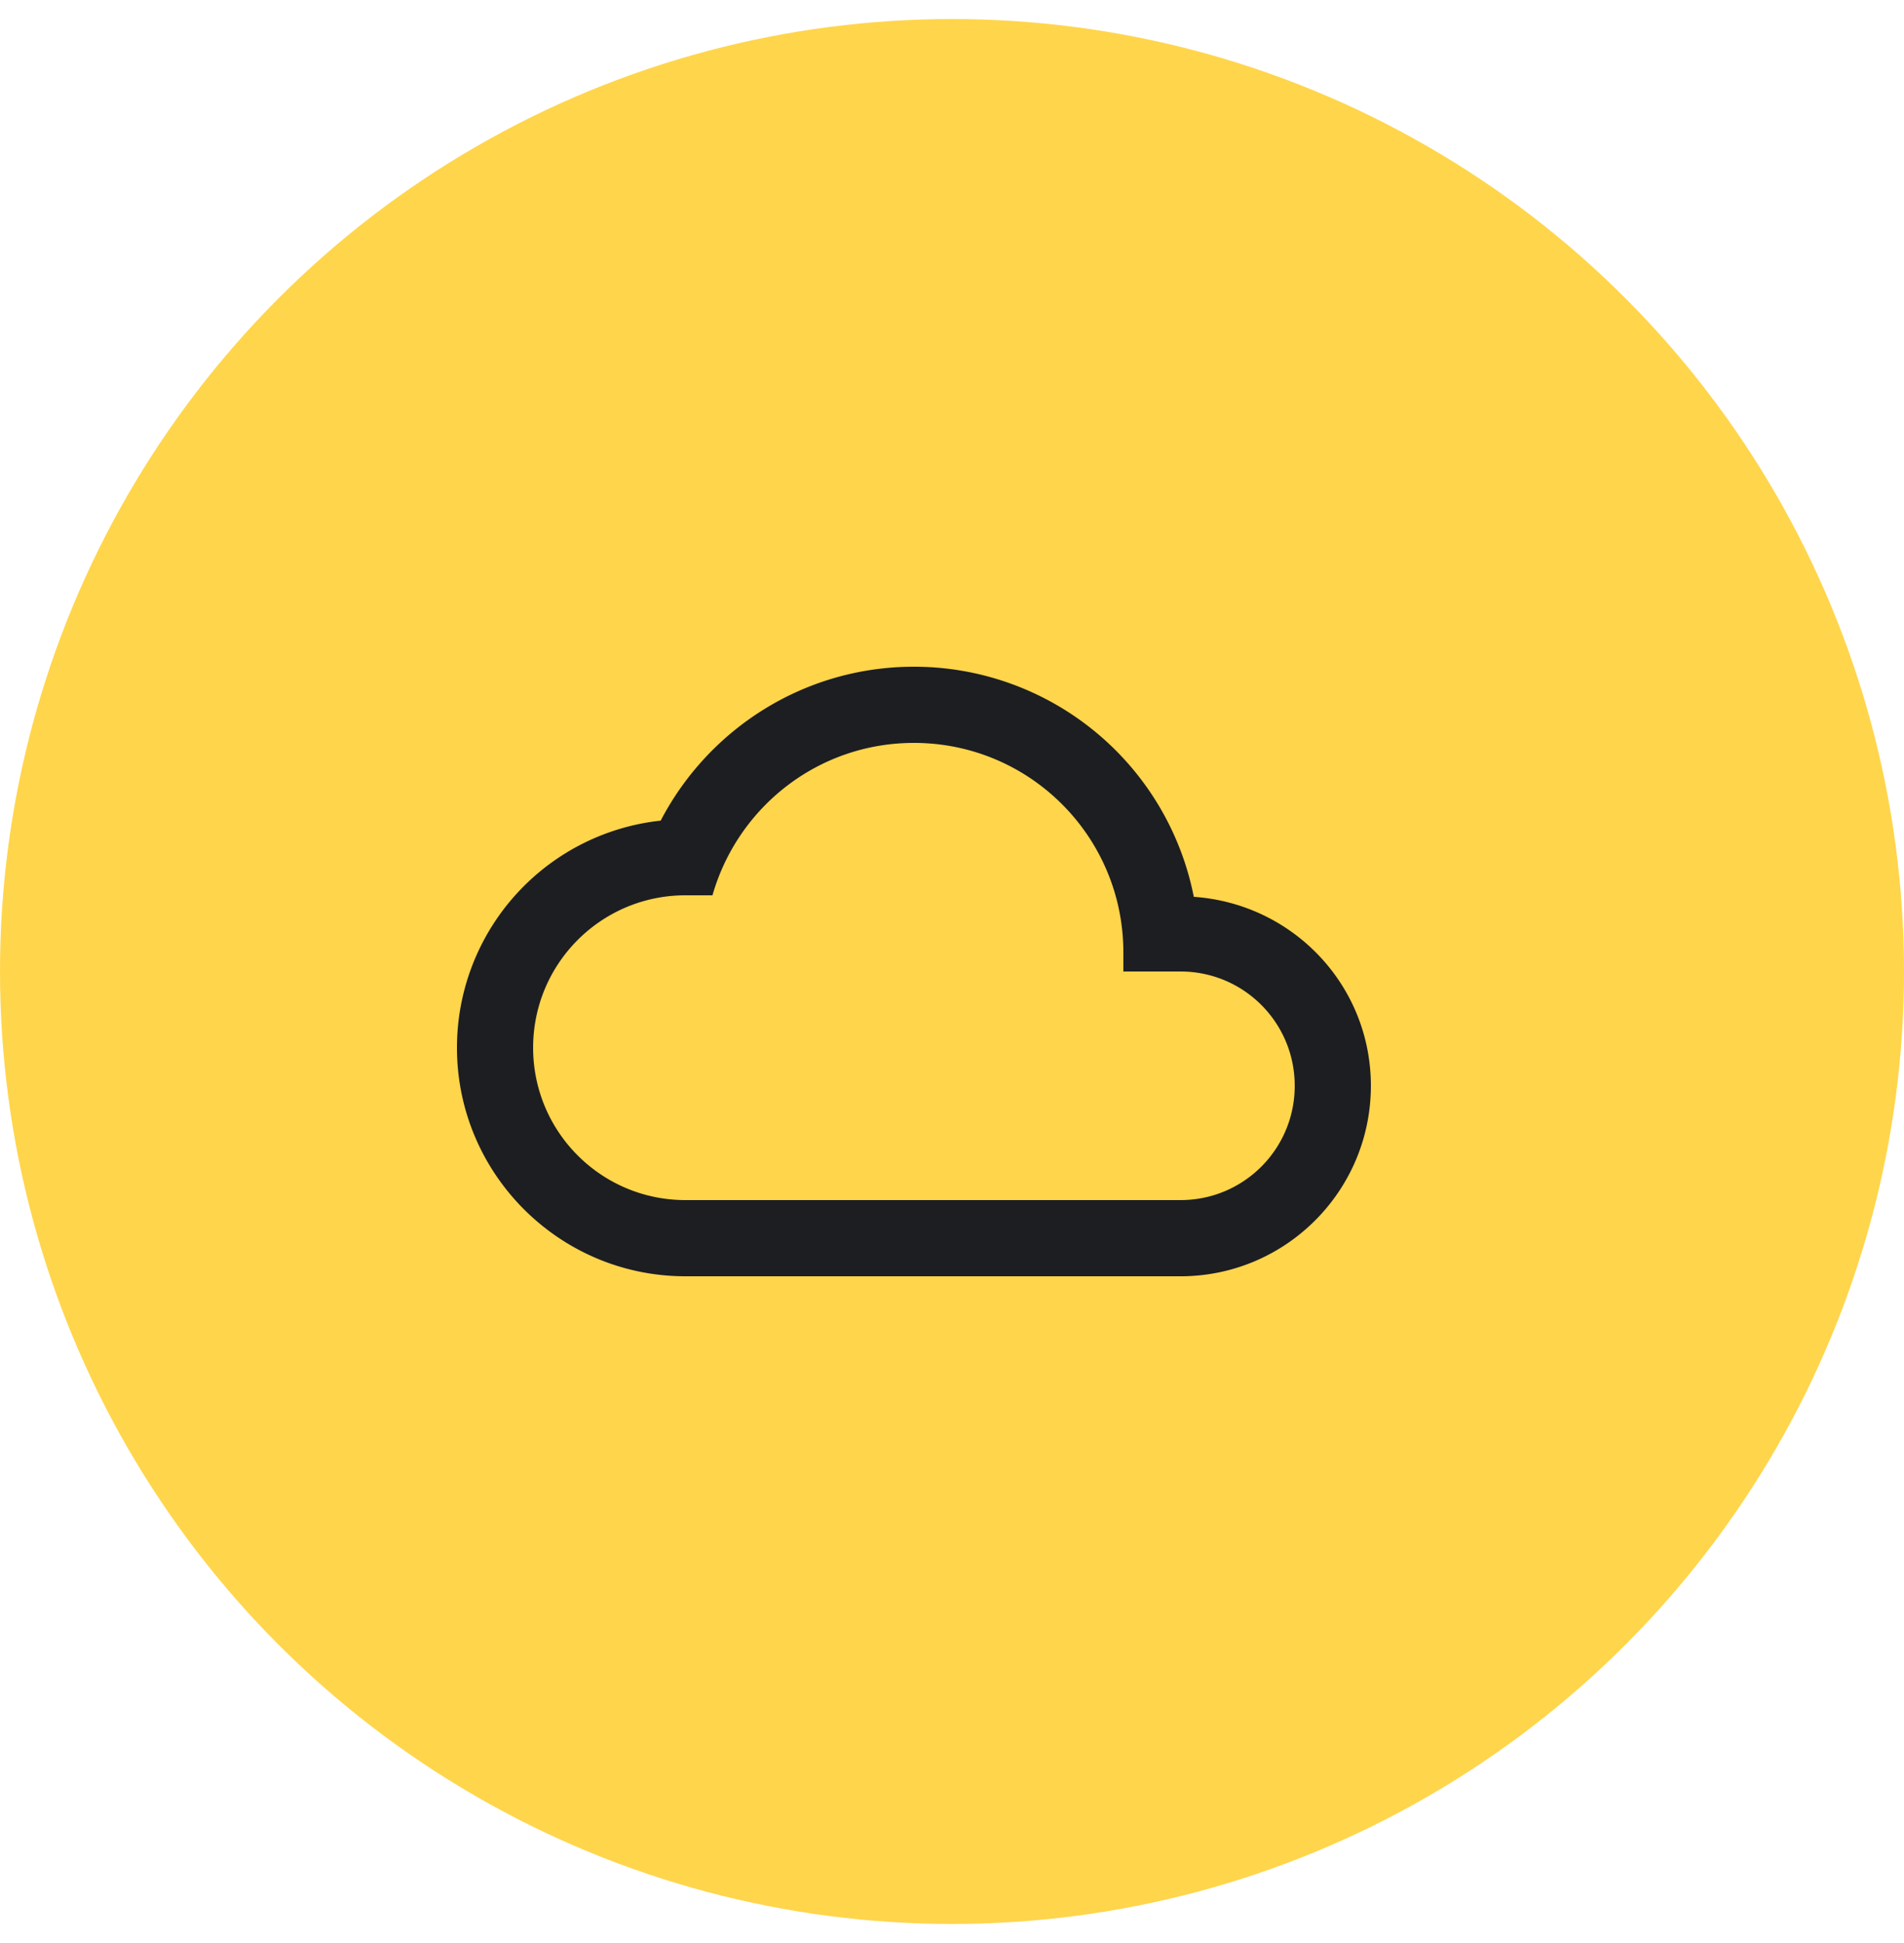 <?xml version="1.0" encoding="UTF-8"?> <svg xmlns="http://www.w3.org/2000/svg" width="50" height="51" fill="none"><circle cx="25" cy="25.5" r="23" fill="#FFD54B" stroke="#FFD54B" stroke-width="4"></circle><path fill="#1D1E22" d="M31.35 23.54A7.49 7.49 0 0 0 24 17.5c-2.89 0-5.4 1.64-6.65 4.04A5.994 5.994 0 0 0 12 27.5c0 3.31 2.69 6 6 6h13c2.76 0 5-2.24 5-5 0-2.64-2.05-4.78-4.65-4.96M31 31.5H18c-2.21 0-4-1.79-4-4s1.79-4 4-4h.71c.66-2.31 2.77-4 5.29-4 3.04 0 5.5 2.46 5.5 5.5v.5H31c1.66 0 3 1.34 3 3s-1.34 3-3 3"></path></svg> 